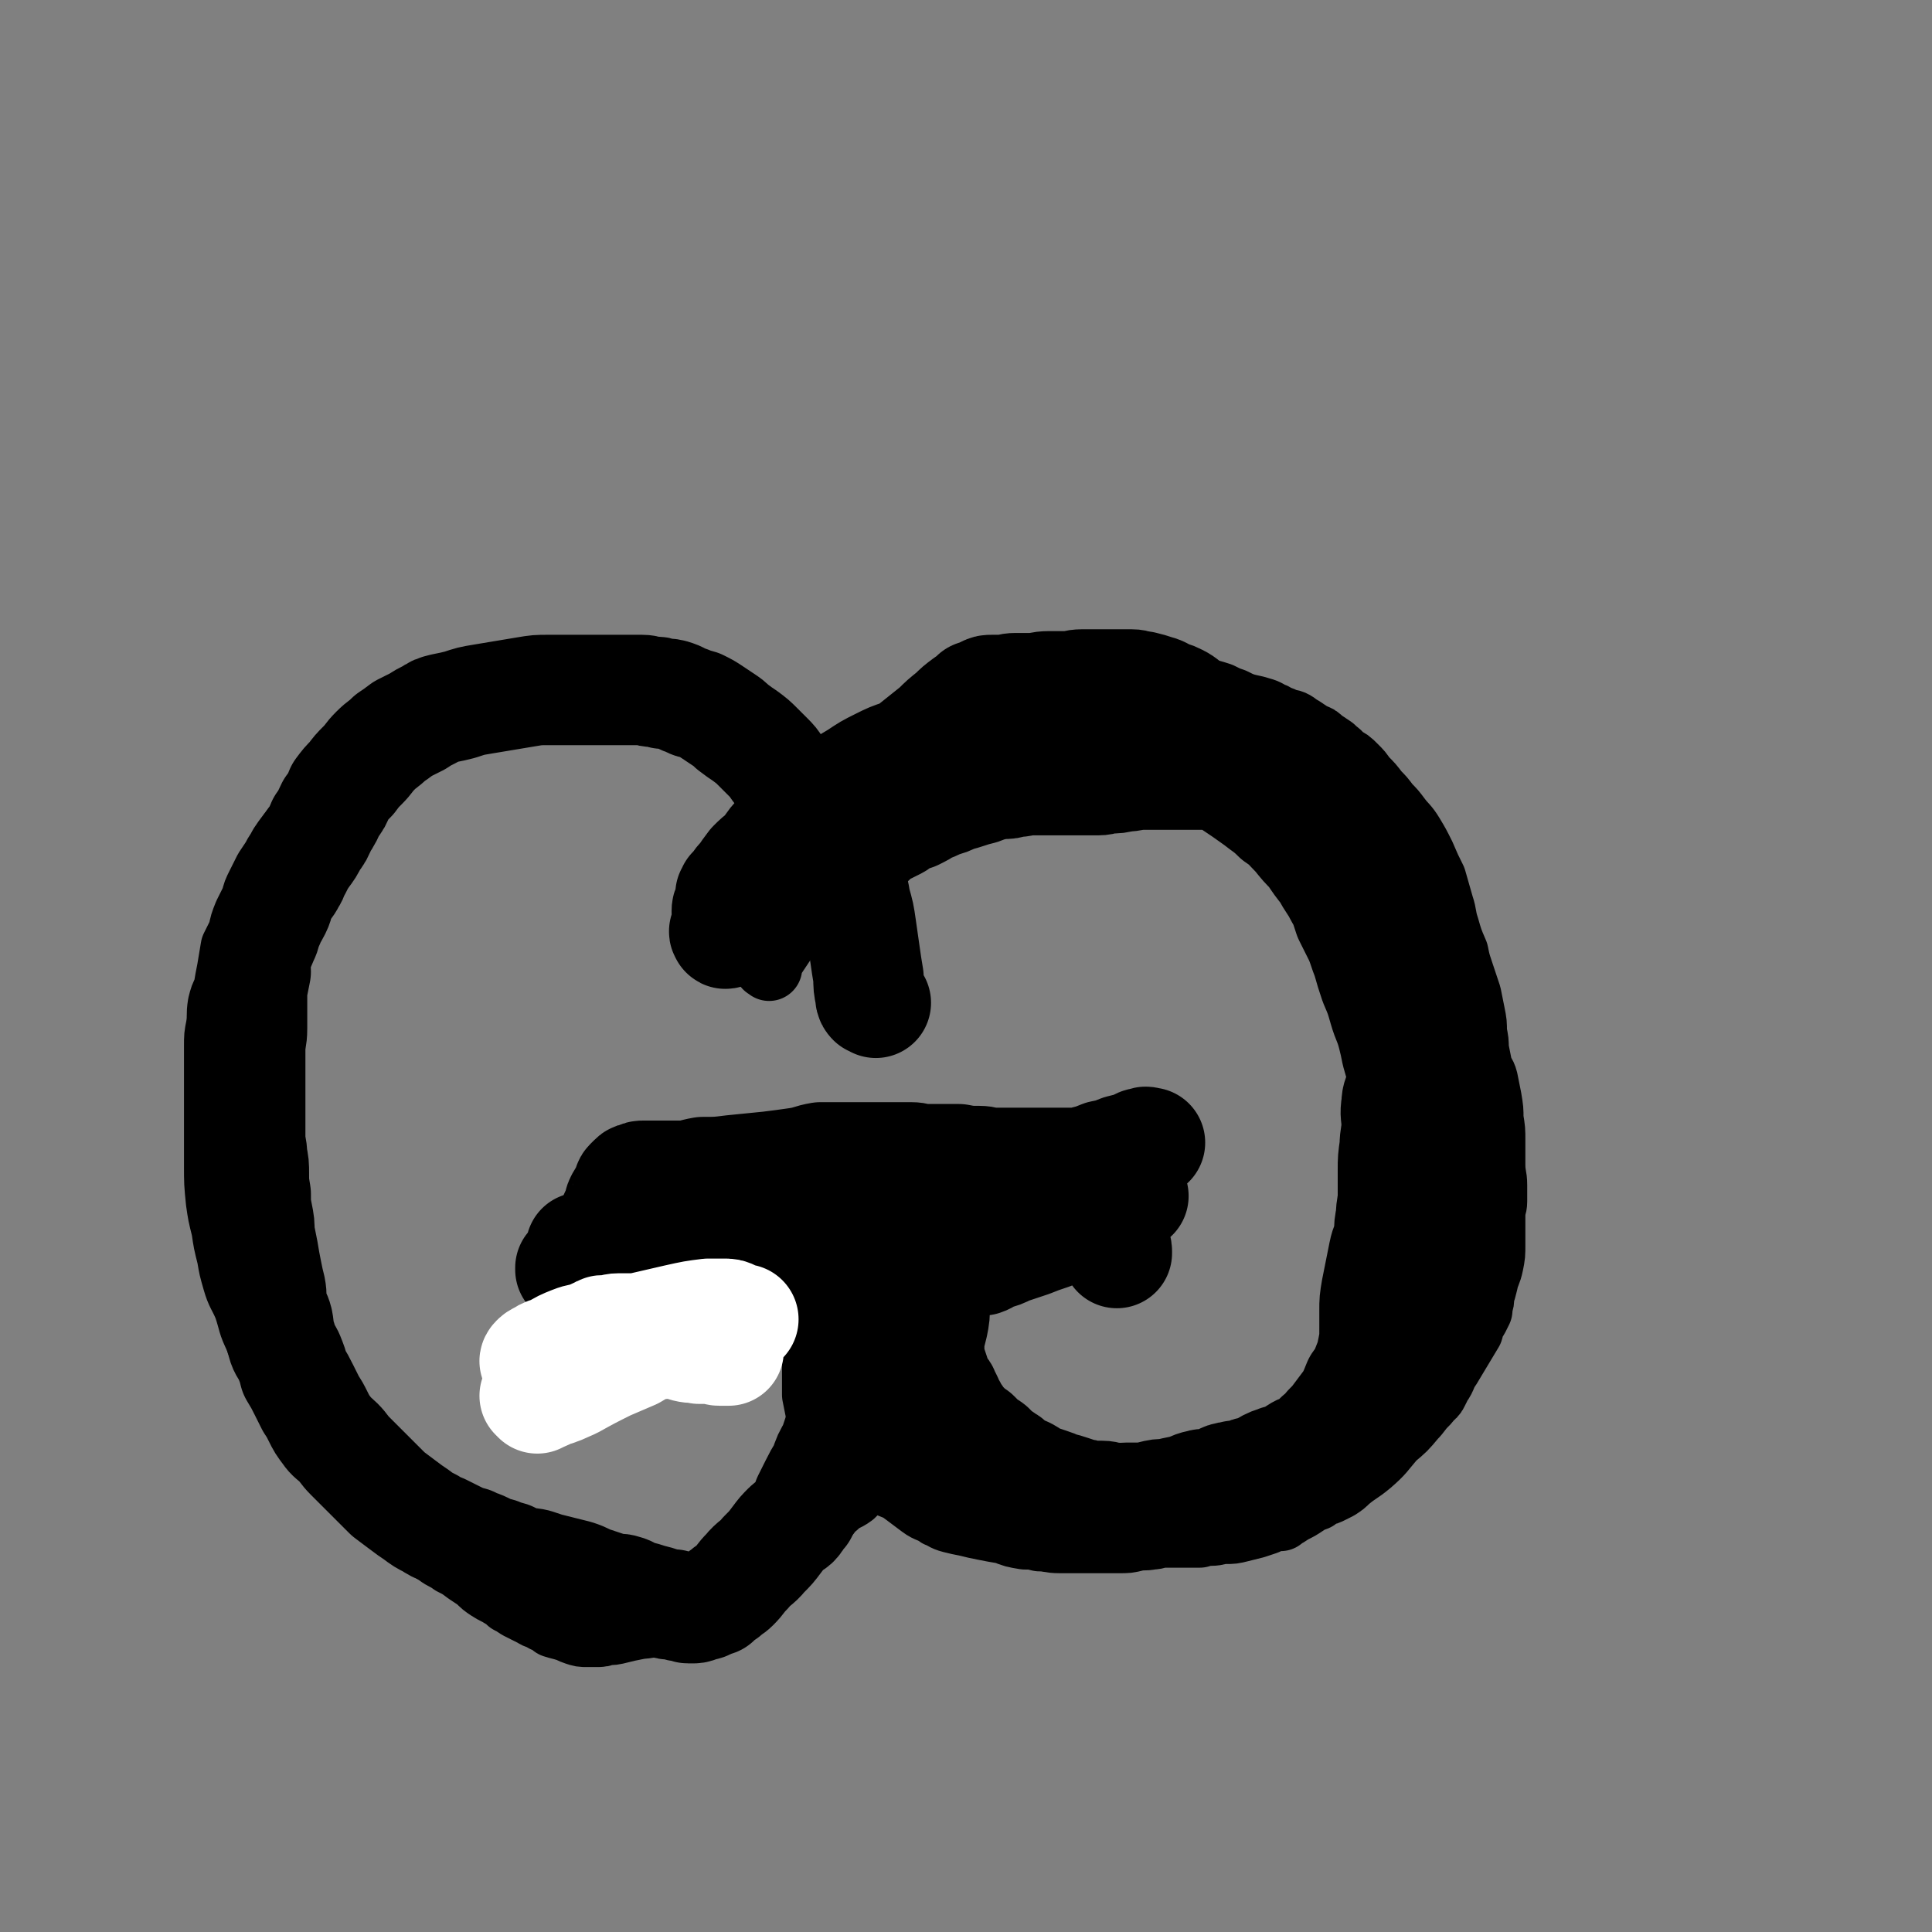 <svg viewBox='0 0 1050 1050' version='1.1' xmlns='http://www.w3.org/2000/svg' xmlns:xlink='http://www.w3.org/1999/xlink'><rect x="0" y="0" width="1050" height="1050" fill="#808080" stroke="none"/><g fill='none' stroke='#000000' stroke-width='36' stroke-linecap='round' stroke-linejoin='round'><path d='M471,530c-1,-1 -1,-1 -1,-1 -1,-1 0,0 0,0 0,0 0,0 0,0 0,0 0,0 0,0 -1,-1 0,0 0,0 0,0 0,0 0,0 0,-1 -1,-1 -1,-2 -1,-2 -1,-2 -2,-5 -1,-5 -1,-5 -2,-10 -2,-6 -1,-7 -3,-13 -2,-7 -2,-7 -4,-14 -1,-6 -1,-6 -3,-12 -2,-7 -1,-7 -3,-14 -2,-4 -3,-4 -6,-9 -2,-4 -2,-4 -4,-9 -3,-4 -3,-4 -6,-9 -2,-4 -2,-4 -5,-7 -4,-5 -4,-5 -8,-8 -4,-4 -4,-3 -7,-6 -5,-4 -4,-4 -9,-7 -3,-3 -4,-3 -8,-5 -4,-2 -4,-2 -9,-4 -5,-3 -5,-4 -10,-6 -6,-2 -6,-2 -12,-4 -6,-2 -6,-2 -12,-4 -6,-2 -6,-2 -13,-3 -7,-2 -7,-1 -14,-2 -6,-1 -6,-1 -13,-2 -6,-1 -6,-1 -13,-1 -6,0 -6,0 -12,0 -6,0 -6,1 -12,1 -6,1 -6,0 -11,1 -5,1 -5,0 -10,2 -4,1 -4,1 -8,3 -5,2 -5,1 -10,3 -3,2 -3,1 -7,3 -4,2 -4,3 -8,5 -4,2 -5,2 -9,5 -4,2 -4,2 -8,5 -3,2 -3,2 -7,4 -3,3 -3,2 -6,5 -3,2 -3,3 -6,6 -2,2 -2,2 -5,4 -3,2 -3,2 -5,4 -3,4 -3,4 -6,7 -3,4 -3,3 -5,7 -3,4 -2,4 -5,8 -2,4 -2,3 -5,7 -3,4 -3,4 -5,7 -2,4 -2,3 -4,7 -2,3 -2,3 -4,6 -2,4 -2,4 -4,8 -2,4 -2,4 -3,8 -2,4 -2,4 -4,8 -2,5 -2,5 -3,10 -2,4 -2,4 -4,8 -1,6 -1,6 -2,12 -1,5 -1,5 -2,11 -2,4 -2,4 -3,8 -1,6 0,6 -1,12 -1,5 -1,5 -1,11 0,5 0,5 0,10 0,7 0,7 0,13 0,6 0,6 0,12 0,6 0,6 0,12 0,9 0,9 0,17 0,10 0,10 1,20 1,7 1,7 3,15 1,7 1,7 3,15 1,6 1,6 3,13 2,7 3,7 6,14 3,9 2,9 6,17 3,8 3,8 7,16 5,8 5,7 10,15 3,6 2,6 6,12 3,6 4,5 7,10 5,6 4,6 9,12 5,6 5,6 10,11 5,5 5,5 11,10 5,5 5,5 11,10 5,4 5,4 10,8 4,3 4,3 8,6 5,4 4,4 9,7 4,3 4,2 8,5 4,2 4,2 8,5 3,2 3,2 6,4 3,3 3,3 6,5 3,2 4,2 7,4 2,1 2,1 4,3 2,1 2,1 5,3 2,1 2,1 4,2 2,1 2,1 4,2 3,2 3,1 6,3 3,1 3,1 5,3 3,1 4,1 7,2 3,1 2,1 5,2 3,1 3,1 6,1 3,0 3,0 5,0 3,0 3,0 5,-1 4,0 4,0 8,-1 4,-1 4,-1 9,-2 5,-1 5,0 9,-2 40,-21 40,-22 79,-45 1,-1 1,-1 2,-2 2,-2 2,-3 5,-5 3,-2 3,-2 6,-5 4,-3 3,-4 7,-7 4,-4 5,-3 9,-6 4,-4 4,-4 7,-7 3,-3 3,-3 5,-5 2,-2 2,-2 3,-4 2,-4 2,-4 4,-8 1,-4 1,-4 2,-8 2,-5 2,-5 3,-10 1,-5 1,-5 2,-10 1,-5 1,-5 2,-11 1,-4 1,-4 2,-9 1,-4 1,-4 2,-8 1,-4 0,-4 1,-8 1,-3 1,-3 2,-7 1,-3 1,-3 2,-6 2,-3 2,-3 3,-6 1,-3 0,-3 1,-6 1,-3 1,-3 1,-5 0,-2 0,-3 0,-5 0,-2 0,-2 0,-4 0,-1 1,-1 1,-3 0,-1 0,-1 0,-2 0,-1 0,-1 0,-2 0,-1 0,-1 0,-1 -2,0 -2,0 -4,0 -2,0 -2,0 -4,0 -1,0 -1,0 -3,0 -1,0 -1,0 -1,0 0,0 0,-1 0,-1 0,-1 -1,-1 -1,-1 0,-1 0,-1 0,-2 0,0 0,0 -1,-1 0,0 0,0 0,0 -1,-1 -1,-1 -1,-1 0,0 0,-1 0,-1 0,0 -1,0 -1,0 -1,0 0,-1 0,-1 0,0 0,-1 -1,-1 -1,0 -1,0 -2,0 0,0 0,-1 -1,-1 -1,0 -2,0 -3,0 -2,0 -2,0 -5,0 -3,0 -3,0 -6,0 -4,0 -4,0 -8,1 -4,1 -4,1 -9,2 -4,1 -5,0 -9,1 -6,1 -6,2 -12,3 -6,1 -6,0 -12,1 -9,1 -9,1 -17,2 -11,2 -11,2 -21,3 -6,1 -6,1 -12,1 -5,0 -5,0 -11,0 -5,0 -5,0 -10,0 -3,0 -3,-1 -6,-1 -2,0 -2,0 -4,0 -1,0 -3,0 -2,0 0,-1 1,-1 2,-2 3,-2 3,-2 6,-4 3,-1 3,-1 6,-2 '/><path d='M722,412c-1,-1 -1,-1 -1,-1 -1,-1 0,0 0,0 0,0 0,0 0,0 0,0 0,0 0,0 -1,-1 0,0 0,0 0,0 0,0 0,0 0,0 0,-1 -1,-1 -1,-1 -1,-1 -1,-1 -1,-1 -1,-1 -1,-1 -1,0 -1,0 -2,-1 -1,-1 -1,-1 -2,-2 -1,-1 -2,-1 -3,-1 -2,-2 -2,-2 -3,-3 -2,-1 -1,-2 -3,-3 -1,0 -1,-1 -2,-1 0,0 0,0 0,0 0,0 0,0 0,0 0,0 -1,0 -1,0 0,-1 0,0 1,0 0,0 0,0 1,0 1,0 1,0 1,0 '/><path d='M418,526c-1,-1 -1,-1 -1,-1 -1,-1 0,0 0,0 0,0 0,0 0,0 0,0 0,0 0,0 -1,-1 0,0 0,0 0,0 0,0 0,0 0,0 -1,0 0,0 1,-3 1,-3 3,-5 6,-9 6,-9 12,-18 7,-11 6,-11 13,-22 8,-11 8,-11 16,-21 6,-8 6,-8 12,-15 6,-6 6,-6 13,-11 4,-5 4,-5 9,-9 5,-4 5,-4 10,-7 5,-4 5,-3 10,-6 6,-4 6,-4 13,-7 7,-3 7,-3 14,-7 6,-2 6,-2 12,-5 6,-2 6,-2 12,-5 5,-2 5,-2 11,-4 6,-2 6,-2 12,-3 5,-2 5,-1 10,-2 5,-2 5,-2 10,-3 5,-1 5,-1 9,-1 4,0 4,0 7,0 5,0 5,-1 9,-1 4,0 4,0 8,0 4,0 4,0 8,1 3,1 3,1 6,2 4,1 4,1 7,2 4,2 4,2 7,3 4,2 4,2 7,3 4,1 5,1 8,2 4,1 4,2 7,3 3,2 3,1 6,3 3,1 3,0 6,2 1,1 1,1 3,2 3,2 3,2 6,4 3,1 3,1 5,3 3,2 3,2 6,4 3,3 3,2 5,5 4,2 4,2 7,5 3,3 3,3 5,6 4,4 4,4 7,8 3,3 3,3 6,7 3,3 3,3 6,7 3,4 4,4 7,9 3,5 3,5 6,11 3,7 3,7 6,13 2,7 2,7 4,14 2,6 1,6 3,12 2,7 2,7 5,14 1,5 1,5 3,11 2,6 2,6 4,12 1,5 1,5 2,10 1,5 1,5 1,10 1,5 1,5 1,9 1,5 1,5 2,10 1,4 2,3 3,7 1,5 1,5 2,10 1,6 1,6 1,11 1,6 1,6 1,12 0,7 0,7 0,13 0,6 1,6 1,11 0,5 0,5 0,9 0,3 -1,3 -1,7 0,4 0,4 0,8 0,4 0,4 0,8 0,6 0,6 -1,11 -1,5 -2,5 -3,10 -1,4 -1,4 -2,7 0,3 0,3 -1,6 0,1 0,1 0,2 -1,2 -1,2 -2,4 -2,3 -2,3 -3,7 -3,5 -3,5 -6,10 -3,5 -3,5 -6,10 -3,4 -2,5 -5,9 -1,2 -1,2 -2,4 -1,2 -1,2 -3,3 -1,2 -1,2 -3,4 -3,3 -3,4 -6,7 -5,6 -5,6 -11,11 -6,7 -6,8 -13,14 -6,5 -6,4 -12,9 -2,2 -2,2 -5,4 -2,1 -2,1 -4,2 -2,1 -2,1 -3,1 -3,1 -3,1 -5,3 -3,1 -3,1 -6,3 -3,2 -3,2 -7,4 -3,2 -3,2 -5,3 -1,0 -1,1 -1,1 -1,0 -1,0 -1,0 -1,0 -1,0 -1,0 -1,0 -1,0 -2,0 -2,1 -2,1 -4,2 -3,1 -3,1 -6,2 -4,1 -4,1 -8,2 -4,1 -4,1 -8,1 -4,0 -4,1 -8,1 -3,0 -3,0 -6,1 -4,0 -4,0 -7,0 -3,0 -3,0 -5,0 -4,0 -4,0 -7,0 -4,0 -4,1 -7,1 -5,1 -5,0 -9,1 -4,1 -4,1 -9,1 -5,0 -5,0 -11,0 -5,0 -5,0 -10,0 -6,0 -6,0 -11,0 -6,0 -6,-1 -11,-1 -4,-1 -4,-1 -8,-1 -6,-1 -6,-1 -11,-3 -6,-1 -6,-1 -11,-2 -5,-1 -5,-1 -9,-2 -5,-1 -5,-1 -9,-2 -4,-1 -4,-2 -7,-3 -4,-3 -5,-2 -9,-5 -4,-3 -4,-3 -8,-6 -4,-3 -4,-3 -9,-5 -3,-2 -3,-2 -6,-4 -5,-3 -5,-3 -9,-6 -4,-3 -4,-3 -7,-5 -4,-3 -4,-3 -7,-6 -3,-4 -3,-4 -6,-8 -2,-5 -2,-5 -4,-10 -1,-5 -1,-5 -2,-10 0,-5 0,-5 0,-10 0,-4 0,-4 0,-8 0,-3 0,-3 0,-7 0,-4 0,-4 1,-7 0,-5 0,-5 1,-10 1,-6 1,-6 1,-11 1,-4 1,-4 1,-8 0,-4 0,-4 1,-8 0,-2 0,-2 1,-5 0,-1 0,-1 1,-3 0,-2 0,-2 1,-3 1,-2 1,-2 1,-4 2,-3 2,-3 3,-5 2,-4 2,-3 4,-7 1,-3 1,-3 2,-6 1,-1 1,-1 1,-3 1,-2 1,-2 1,-4 0,-1 1,-1 1,-2 0,-1 0,-1 0,-2 0,-1 1,-1 1,-2 1,-1 1,-1 1,-1 0,-1 1,-1 1,-1 0,-1 0,-1 0,-1 0,-1 0,0 1,0 1,0 1,0 2,0 0,0 0,0 1,0 1,0 1,0 2,0 2,0 2,1 3,1 1,0 1,0 3,0 2,0 2,0 5,0 2,0 2,1 5,1 3,0 3,0 6,0 4,0 4,0 8,0 3,0 3,0 7,0 5,0 5,0 10,-1 5,0 5,-1 10,-1 5,0 5,0 10,-1 6,0 6,-1 11,-1 4,0 5,0 9,0 4,0 4,-1 7,-1 3,0 3,0 6,0 3,0 3,0 6,0 2,0 2,0 4,0 3,0 3,0 6,0 3,0 3,0 5,0 2,0 2,0 3,0 2,0 1,1 3,1 1,0 1,0 1,0 1,0 1,0 1,0 1,0 1,0 2,0 4,0 6,1 9,1 '/><path d='M488,678c-1,-1 -1,-1 -1,-1 -1,-1 0,0 0,0 0,0 0,0 0,0 0,0 0,0 0,0 -1,-1 0,0 0,0 0,1 -1,1 -1,2 -1,5 -1,5 -2,11 -1,8 -1,8 -2,17 -2,10 -2,10 -3,21 -2,11 -2,11 -3,22 -2,10 -1,10 -3,19 -1,6 -1,6 -2,11 0,2 0,2 0,4 0,1 0,1 0,2 0,0 0,0 0,0 2,-4 2,-3 3,-7 2,-4 1,-4 1,-8 1,-6 1,-6 1,-12 0,-7 0,-7 0,-13 0,-7 1,-7 0,-14 0,-6 -1,-6 -2,-11 -1,-6 -1,-6 -2,-12 -1,-5 -1,-5 -2,-10 -1,-4 -1,-4 -2,-7 -1,-2 -1,-2 -1,-3 -1,-1 0,-2 -1,-2 0,-1 -1,-2 -1,-1 -1,0 -1,0 -1,1 -1,2 -2,2 -3,4 -1,3 -1,3 -2,7 -1,4 -1,4 -1,9 0,5 0,5 0,10 0,7 -1,7 -1,13 0,6 0,6 0,11 0,5 0,5 0,9 0,5 0,5 1,10 1,4 2,4 4,7 2,4 2,4 4,8 2,3 2,3 5,6 2,2 2,2 4,4 3,3 3,3 6,6 3,3 2,3 6,6 3,3 3,2 6,6 3,2 3,3 6,5 2,2 2,2 5,3 2,2 2,2 4,3 1,1 1,1 3,1 1,0 1,1 3,1 3,0 3,-1 6,0 6,2 6,2 12,4 2,1 1,1 3,2 '/><path d='M498,778c-1,-1 -1,-1 -1,-1 -1,-1 0,0 0,0 0,0 0,0 0,0 0,0 -1,0 0,0 0,-1 0,0 1,0 1,2 1,2 2,3 1,3 2,3 3,6 3,5 3,5 5,9 2,4 1,4 2,8 1,1 1,1 2,3 0,1 0,1 0,2 '/></g>
<g fill='none' stroke='#000000' stroke-width='60' stroke-linecap='round' stroke-linejoin='round'><path d='M516,662c-1,-1 -1,-1 -1,-1 -1,-1 0,0 0,0 0,0 0,0 0,0 0,0 0,0 0,0 -1,-1 0,0 0,0 0,3 0,3 -1,6 -1,6 -1,6 -2,12 -1,8 -1,8 -2,16 -1,7 -1,7 -2,14 0,6 0,6 -1,11 -1,4 -1,4 -2,8 0,3 0,3 0,7 0,3 0,3 1,6 1,3 1,3 2,6 1,3 1,3 2,5 1,1 0,2 1,3 1,1 2,1 2,2 1,2 1,2 2,4 0,2 1,2 2,4 1,2 1,3 3,5 2,3 2,3 5,6 2,2 2,2 5,4 2,2 2,2 4,4 1,1 1,1 3,2 2,1 2,2 3,3 2,2 2,1 4,3 1,0 1,1 2,2 0,0 0,0 1,0 1,0 1,1 1,1 1,1 1,1 1,1 1,1 1,0 2,1 1,1 1,1 2,2 2,1 2,0 4,1 2,1 2,1 3,2 2,1 2,1 4,2 3,1 3,1 6,2 3,1 3,1 5,2 4,1 4,1 7,2 3,1 3,1 6,2 3,0 3,1 6,1 2,0 2,0 5,0 3,0 3,1 7,1 3,1 3,0 6,0 4,0 4,0 7,0 3,0 3,0 7,-1 4,-1 4,-1 8,-1 4,-1 4,-1 9,-2 5,-1 4,-2 9,-3 3,-1 4,0 7,-1 3,-1 3,-1 5,-2 2,-1 2,-1 3,-1 2,-1 2,0 4,-1 1,0 1,0 3,0 1,0 1,0 3,-1 2,-1 2,-1 3,-1 3,-1 3,-1 5,-1 2,-1 2,-2 4,-3 2,-1 2,-1 5,-2 2,-1 2,0 4,-1 4,-2 4,-2 7,-4 3,-2 3,-1 6,-3 3,-2 3,-2 6,-5 3,-2 3,-2 5,-5 3,-3 3,-3 6,-7 3,-4 3,-4 6,-8 2,-4 2,-4 4,-9 3,-4 3,-4 5,-9 2,-5 2,-5 3,-10 1,-5 1,-5 1,-11 0,-5 0,-5 0,-10 0,-5 0,-5 1,-11 1,-5 1,-5 2,-10 1,-5 1,-5 2,-10 1,-5 2,-5 3,-10 0,-5 0,-5 1,-10 0,-6 1,-6 1,-11 0,-7 0,-7 0,-14 0,-6 0,-6 1,-13 0,-6 1,-6 1,-12 0,-5 -1,-5 0,-11 0,-4 1,-4 2,-8 1,-5 1,-5 1,-9 1,-6 1,-6 1,-11 0,-5 0,-5 -1,-10 0,-4 -1,-4 -1,-9 0,-4 0,-4 0,-7 0,-3 -1,-3 -1,-5 0,-2 0,-2 -1,-4 0,-3 0,-3 -1,-5 -1,-3 -1,-3 -2,-6 -1,-4 0,-4 -1,-8 -1,-4 -1,-4 -3,-7 -1,-3 -1,-3 -2,-6 -1,-2 0,-2 -1,-5 -1,-3 -1,-3 -2,-6 -1,-4 -1,-4 -2,-8 -1,-3 -1,-3 -2,-7 -1,-4 0,-4 -1,-7 -1,-3 -1,-3 -2,-5 -1,-2 -1,-2 -2,-4 -1,-2 -2,-1 -3,-3 -1,-1 -1,-1 -2,-3 -1,-1 -2,-1 -3,-2 -3,-2 -3,-2 -6,-4 -3,-3 -3,-3 -7,-6 -4,-3 -4,-3 -8,-5 -5,-3 -5,-3 -10,-6 -5,-2 -5,-3 -9,-5 -4,-1 -4,-1 -8,-2 -5,-2 -4,-2 -9,-4 -3,-1 -3,0 -7,-1 -3,-1 -3,-1 -7,-1 -5,0 -5,0 -9,0 -5,0 -5,0 -10,0 -5,0 -5,0 -10,0 -5,0 -5,0 -9,0 -5,0 -5,1 -10,1 -4,1 -4,1 -8,1 -3,0 -3,1 -6,1 -3,0 -3,0 -6,0 -3,0 -3,0 -6,0 -3,0 -3,0 -7,0 -5,0 -5,0 -9,0 -5,0 -5,0 -9,0 -4,0 -4,1 -9,1 -3,1 -3,1 -6,1 -3,0 -3,0 -6,1 -3,0 -3,1 -6,2 -4,1 -4,1 -7,2 -3,1 -3,1 -7,2 -4,2 -4,2 -8,3 -4,2 -4,2 -7,3 -3,2 -3,2 -7,4 -3,1 -3,1 -6,2 -3,1 -2,2 -4,3 -4,2 -4,2 -8,4 -3,2 -3,2 -6,5 -4,2 -4,2 -7,4 -4,2 -4,2 -8,4 -3,1 -3,1 -6,3 -3,2 -3,1 -6,3 -4,1 -3,1 -7,3 -3,1 -3,1 -6,2 -3,2 -4,2 -7,4 -3,1 -3,2 -6,4 -2,1 -2,1 -5,2 -1,0 -1,0 -2,1 -1,1 -1,1 -2,1 -1,1 -1,1 -2,2 -1,0 0,0 -1,1 -1,1 -1,1 -2,2 -2,2 -2,1 -4,3 -2,2 -2,2 -4,4 -1,1 -1,1 -2,3 0,0 -1,0 -1,1 0,1 0,1 0,2 0,0 -1,0 -1,0 -1,0 0,1 0,1 0,1 1,0 1,0 2,-2 1,-2 3,-4 3,-3 4,-3 7,-6 4,-4 4,-4 8,-8 9,-7 9,-7 19,-15 4,-3 4,-3 9,-6 4,-3 4,-4 8,-7 5,-3 5,-3 11,-5 6,-4 6,-4 12,-7 11,-5 11,-5 22,-10 9,-5 9,-5 19,-10 8,-4 8,-4 17,-8 7,-3 7,-3 14,-7 6,-2 6,-2 12,-4 5,-2 5,-1 11,-2 6,-2 5,-3 12,-4 6,-1 6,-1 12,-1 7,0 7,0 14,0 7,0 7,0 14,0 5,0 6,0 11,2 5,1 5,0 10,2 5,3 5,3 10,6 4,3 4,3 9,6 5,3 5,3 11,7 6,4 6,4 13,9 5,4 6,4 11,9 6,4 6,5 11,10 4,5 4,5 8,9 4,6 4,6 8,11 3,6 4,6 7,12 3,5 3,6 5,12 3,6 3,6 6,12 2,5 2,6 4,11 2,7 2,7 4,13 3,7 3,7 5,14 2,7 3,7 5,15 1,4 1,4 2,9 2,7 2,7 4,14 1,6 2,6 4,11 2,8 3,8 5,15 3,7 3,7 6,14 2,8 2,8 4,15 2,7 2,7 3,14 1,6 1,6 2,12 0,5 0,5 0,10 0,6 0,6 0,11 0,5 0,5 0,10 0,4 0,4 -1,9 0,3 0,4 -1,7 -1,2 -2,2 -4,4 -1,2 -1,2 -2,4 0,0 -1,0 -1,1 0,0 0,1 0,1 0,-1 0,-2 0,-3 0,-2 0,-2 0,-5 0,-2 0,-2 1,-5 1,-5 2,-5 2,-9 1,-6 0,-6 0,-12 0,-8 1,-8 1,-15 0,-10 0,-10 0,-20 0,-6 1,-6 1,-12 0,-6 0,-6 0,-11 0,-5 1,-5 1,-10 0,-4 -1,-4 -2,-9 -1,-4 -1,-4 -2,-8 -2,-6 -2,-5 -3,-11 -2,-4 -2,-4 -3,-9 -1,-4 -1,-4 -2,-9 -1,-5 -2,-4 -3,-9 -2,-6 -2,-6 -4,-12 -2,-6 -2,-6 -4,-13 -2,-8 -2,-8 -5,-15 -2,-7 -2,-7 -5,-14 -3,-7 -3,-7 -6,-13 -4,-6 -3,-6 -8,-12 -4,-6 -4,-6 -8,-11 -5,-6 -6,-5 -11,-11 -5,-5 -4,-6 -9,-11 -5,-6 -5,-5 -11,-11 -4,-4 -4,-4 -9,-9 -4,-4 -4,-4 -9,-7 -5,-4 -5,-4 -10,-7 -4,-3 -4,-3 -9,-5 -4,-3 -4,-3 -9,-5 -4,-2 -4,-3 -8,-4 -4,-2 -4,-2 -7,-3 -4,-1 -4,-2 -8,-2 -4,-1 -5,0 -9,0 -3,0 -3,0 -7,-1 -4,0 -4,0 -7,0 -5,0 -5,0 -9,0 -6,0 -6,0 -11,-1 -5,-1 -5,-1 -10,-2 -5,-1 -5,0 -11,-1 -4,-1 -4,-1 -9,-2 -4,0 -4,0 -9,0 -5,0 -5,1 -10,2 -5,1 -5,1 -11,2 -7,2 -7,2 -14,4 -5,2 -5,2 -11,3 -6,2 -6,2 -11,4 -6,2 -6,2 -12,5 -6,3 -6,3 -12,7 -5,3 -5,3 -10,6 -5,4 -5,4 -10,8 -4,3 -4,3 -9,7 -3,3 -3,3 -6,5 -5,4 -5,4 -9,8 -3,3 -3,4 -6,8 -4,3 -4,3 -7,6 -3,4 -3,4 -5,7 -2,2 -2,2 -4,5 -1,1 -1,1 -2,2 0,1 0,1 0,2 0,0 -1,0 -1,0 0,1 0,2 0,3 0,2 -1,2 -1,3 -1,2 -1,2 -1,3 0,0 0,0 0,1 0,0 0,0 0,0 1,-1 1,-1 3,-2 2,-1 2,-1 4,-3 3,-4 3,-4 6,-7 5,-5 5,-6 9,-11 6,-5 6,-5 12,-11 6,-5 5,-5 11,-11 7,-5 7,-5 13,-11 6,-5 6,-5 12,-10 7,-5 7,-5 13,-10 6,-4 6,-4 11,-8 5,-4 5,-4 10,-8 5,-4 5,-4 10,-8 4,-4 4,-4 9,-8 3,-3 3,-3 7,-6 3,-2 3,-2 5,-4 3,-1 3,-1 5,-2 2,-1 2,-1 4,-1 3,0 3,0 5,0 4,0 4,-1 8,-1 4,0 4,0 8,0 5,0 5,-1 10,-1 5,0 5,0 9,0 5,0 5,-1 9,-1 5,0 5,0 10,0 4,0 4,0 8,0 5,0 5,0 9,0 3,0 3,1 6,1 4,1 4,1 7,2 4,1 4,2 7,3 3,1 3,1 5,2 4,2 4,3 7,5 3,2 3,2 6,4 3,3 3,2 6,5 2,2 2,3 4,5 2,3 3,3 5,5 2,2 1,2 3,4 4,2 5,2 8,3 '/><path d='M476,545c-1,-1 -1,-1 -1,-1 -1,-1 0,0 0,0 0,0 0,0 0,0 0,0 0,0 0,0 -1,-1 -1,0 -1,0 -1,-1 -1,-2 -1,-3 -1,-5 -1,-5 -1,-10 -1,-6 -1,-6 -2,-13 -1,-7 -1,-7 -2,-14 -1,-7 -1,-7 -3,-14 -1,-6 -1,-6 -3,-12 -2,-6 -2,-6 -5,-11 -1,-5 -1,-5 -4,-9 -2,-4 -2,-3 -5,-7 -4,-5 -4,-5 -7,-9 -3,-5 -3,-5 -6,-10 -4,-4 -4,-4 -7,-8 -3,-3 -3,-3 -6,-7 -2,-3 -2,-3 -4,-5 -3,-3 -3,-3 -6,-6 -3,-3 -3,-3 -7,-6 -3,-2 -3,-2 -7,-5 -2,-2 -2,-2 -5,-4 -3,-2 -3,-2 -6,-4 -3,-2 -3,-2 -7,-4 -3,-1 -3,0 -6,-2 -4,-1 -4,-2 -7,-3 -3,-1 -3,-1 -7,-1 -2,-1 -2,-1 -5,-1 -3,0 -3,-1 -6,-1 -4,0 -4,0 -9,0 -5,0 -5,0 -10,0 -5,0 -5,0 -9,0 -6,0 -6,0 -11,0 -6,0 -6,0 -12,0 -6,0 -6,0 -12,1 -6,1 -6,1 -12,2 -6,1 -6,1 -12,2 -6,1 -6,1 -12,3 -4,1 -4,1 -9,2 -4,1 -4,1 -7,3 -4,2 -4,2 -7,4 -4,2 -4,2 -8,4 -4,3 -4,3 -7,5 -4,4 -4,3 -8,7 -4,4 -3,4 -7,8 -3,3 -3,3 -6,7 -3,3 -3,3 -6,7 -2,5 -2,5 -5,9 -2,4 -2,5 -5,9 -2,5 -2,5 -5,9 -2,4 -2,4 -5,8 -2,3 -2,3 -4,7 -2,3 -1,3 -3,6 -2,4 -3,4 -5,8 -2,3 -1,4 -3,8 -2,4 -2,3 -4,8 -2,4 -1,4 -3,8 -2,5 -2,4 -4,9 -1,5 0,5 0,9 -1,5 -1,5 -2,10 0,5 0,5 0,10 0,5 0,5 0,11 0,6 -1,6 -1,11 0,5 0,6 0,11 0,6 0,6 0,12 0,5 0,5 0,11 0,7 0,7 0,14 0,5 1,5 1,10 1,5 1,5 1,10 0,5 0,5 1,11 0,6 0,6 1,11 1,5 1,5 1,10 1,5 1,5 2,10 1,6 1,6 2,11 1,5 1,5 2,9 1,5 0,5 1,10 1,4 2,4 3,8 1,5 0,5 2,10 1,5 2,5 4,9 2,5 2,5 3,9 3,5 3,5 5,9 2,4 2,4 4,8 2,3 2,3 4,7 2,4 2,4 5,8 2,3 3,3 6,6 3,3 3,4 6,7 3,3 3,3 7,7 4,4 4,4 8,8 3,3 3,3 6,6 4,3 4,3 8,6 4,3 4,3 7,5 4,3 4,3 8,5 3,2 3,2 6,3 4,2 4,2 8,4 4,2 4,2 8,3 3,2 3,1 7,3 4,2 4,2 8,3 3,2 3,1 6,2 4,2 4,2 7,3 3,1 3,0 7,1 3,1 3,1 6,2 4,1 4,1 8,2 4,1 4,1 8,2 3,1 3,1 7,3 3,1 3,1 6,2 3,1 3,1 6,2 4,1 4,0 7,1 4,1 3,2 7,3 4,1 4,1 7,2 4,1 4,1 7,2 3,1 3,1 6,1 3,1 3,1 5,1 2,0 2,1 3,1 2,0 2,0 3,0 2,0 2,-1 3,-1 2,-1 2,0 4,-1 2,-1 2,-1 5,-2 2,-2 2,-2 5,-4 2,-2 3,-2 5,-4 4,-4 3,-4 7,-8 4,-5 5,-4 9,-9 4,-4 4,-4 7,-8 3,-4 3,-4 6,-7 2,-2 3,-1 5,-4 1,-2 1,-2 3,-4 2,-4 2,-4 3,-7 2,-4 2,-4 4,-8 2,-4 2,-4 5,-9 2,-6 2,-6 5,-11 2,-6 2,-6 4,-12 2,-5 3,-5 5,-11 2,-4 2,-4 3,-9 1,-5 1,-5 2,-10 1,-4 1,-4 1,-8 0,-3 0,-3 1,-6 0,-4 0,-3 1,-7 1,-4 1,-4 1,-7 1,-4 1,-4 1,-8 0,-3 0,-3 0,-7 0,-4 0,-4 0,-8 0,-4 0,-4 0,-7 0,-5 -1,-5 -1,-10 -1,-4 -1,-4 -2,-8 0,-4 0,-4 -1,-8 -1,-4 0,-4 -1,-7 -1,-4 0,-4 -1,-8 -1,-2 -1,-2 -3,-5 0,-1 0,-2 -1,-3 -1,-1 -1,-1 -2,-2 -1,-1 -1,-1 -2,-1 -1,-1 -1,0 -2,0 -2,0 -2,0 -3,1 -1,1 -1,1 -3,2 -2,1 -2,1 -4,2 -4,2 -3,3 -7,5 -3,1 -3,1 -7,3 -3,1 -2,1 -5,2 -3,1 -4,1 -7,2 -3,1 -3,1 -7,2 -3,1 -3,2 -7,2 -5,2 -5,2 -10,3 -4,1 -5,0 -9,1 -6,1 -6,1 -11,2 -6,1 -6,0 -11,0 -5,1 -5,1 -9,2 -4,1 -4,1 -7,2 -4,1 -4,0 -7,1 -4,1 -4,1 -7,2 -4,2 -3,2 -7,4 -3,1 -3,1 -6,2 -2,2 -2,2 -5,3 -1,0 -2,0 -1,0 0,0 1,0 2,0 1,0 1,0 3,0 3,0 3,0 6,-1 2,-1 2,-1 5,-2 3,-1 3,-1 7,-3 4,-1 4,-1 8,-3 5,-2 5,-2 9,-3 7,-2 7,-3 14,-4 5,0 5,0 11,0 6,0 6,0 12,0 5,0 5,0 11,0 5,0 5,1 10,1 6,1 6,1 12,1 4,0 4,0 9,0 4,0 4,0 8,0 2,0 2,0 3,0 2,0 2,0 4,1 1,0 1,0 2,0 1,0 1,0 2,0 1,0 1,-1 2,-1 1,0 1,0 2,0 1,-1 1,0 2,-1 0,-1 -1,-1 -1,-2 0,-1 1,-1 1,-2 0,0 0,-1 0,-1 -1,0 -1,0 -2,0 -2,1 -2,1 -4,1 -3,0 -3,1 -5,1 -3,0 -3,0 -6,0 -4,0 -4,0 -7,0 -3,-1 -3,-1 -6,-1 -5,0 -5,0 -9,0 -6,0 -6,0 -11,0 -6,0 -6,0 -12,0 -5,0 -5,1 -9,1 -4,0 -4,0 -9,0 -3,0 -3,0 -7,0 -5,0 -5,0 -10,0 -5,0 -5,-1 -9,-1 -4,-1 -4,0 -8,-1 -2,0 -2,0 -5,-1 0,0 0,-1 -1,-1 0,0 0,0 0,0 -1,1 0,1 0,2 0,1 0,1 0,2 0,1 0,1 0,3 0,3 0,3 0,6 0,2 0,2 0,4 0,2 0,2 0,4 0,3 0,3 0,5 0,2 0,2 0,4 0,2 0,2 0,3 0,1 0,1 0,3 0,0 0,0 0,0 1,1 1,0 2,0 2,0 2,0 4,-1 2,-1 2,-1 4,-2 3,-1 3,0 6,-1 4,-1 4,-2 8,-2 4,-1 4,0 7,0 4,0 4,0 8,0 4,0 4,0 9,0 3,0 3,0 7,0 5,0 5,0 11,0 4,0 4,0 9,0 5,0 5,-1 9,-1 3,0 3,0 6,0 2,0 2,0 5,0 4,0 4,0 7,0 2,0 2,0 4,0 1,0 1,0 3,0 0,0 1,0 0,0 0,0 -1,0 -2,-1 -3,0 -3,0 -6,0 -4,-1 -4,-1 -9,-2 -6,-1 -6,-1 -13,-1 -11,-1 -11,-2 -22,-3 -7,0 -7,0 -15,-1 -8,0 -8,0 -15,0 -6,0 -6,-1 -11,0 -5,0 -5,1 -10,2 -4,1 -4,1 -7,2 -4,1 -4,1 -8,2 -3,1 -3,1 -7,2 -4,2 -4,2 -8,3 -3,1 -3,1 -6,2 0,0 0,0 0,0 0,0 0,0 0,0 0,0 0,-1 0,-1 1,-1 2,-1 3,-2 2,-1 2,-1 5,-3 2,-2 2,-2 4,-4 2,-2 2,-2 4,-4 2,-2 2,-2 3,-5 2,-2 2,-2 4,-5 1,-2 0,-3 1,-5 1,-2 1,-2 2,-4 1,-2 0,-2 1,-4 1,-2 1,-2 2,-3 1,-2 1,-2 2,-4 1,-1 0,-2 1,-3 1,-1 1,-1 2,-2 1,-1 1,-1 3,-1 1,-1 1,-1 3,-1 2,0 2,0 4,0 3,0 3,0 7,0 4,0 4,0 9,0 6,0 6,-1 12,-2 8,0 8,0 16,-1 10,-1 10,-1 20,-2 8,-1 8,-1 15,-2 7,-1 7,-2 13,-3 5,0 5,0 10,0 5,0 5,0 10,0 5,0 5,0 10,0 5,0 5,0 9,0 5,0 5,0 10,0 4,0 4,1 8,1 4,0 4,0 9,0 5,0 5,0 9,0 5,1 6,1 11,1 4,0 4,1 8,1 4,0 4,0 7,0 4,0 4,0 8,0 4,0 4,0 8,0 2,0 2,0 4,0 0,0 0,0 0,0 1,0 1,0 2,0 2,0 2,0 4,0 2,0 2,0 5,0 3,0 3,0 6,0 3,0 3,0 6,-1 4,-1 4,-1 9,-3 5,-1 5,-1 10,-3 4,-1 4,-1 8,-2 2,-1 2,-2 5,-2 1,-1 1,0 2,0 0,0 0,0 1,0 0,0 0,0 0,0 -2,0 -2,0 -3,1 -1,1 -1,1 -2,3 -2,1 -2,1 -3,2 -2,2 -2,2 -4,4 -1,1 -1,1 -2,2 -1,1 -2,1 -2,3 -1,0 -1,0 -1,1 0,1 0,1 0,2 0,2 -1,2 -1,3 -1,3 0,3 0,5 0,2 0,2 0,4 0,1 0,1 0,3 0,1 0,1 0,2 0,1 0,1 0,2 0,3 -1,3 -1,5 0,3 0,3 0,6 0,2 0,2 0,5 0,2 0,2 0,4 0,1 1,1 1,2 0,1 0,1 0,1 0,0 0,0 0,0 0,0 0,0 0,-1 0,-2 -1,-2 -1,-3 -1,-3 0,-3 -1,-5 -1,-2 -1,-2 -2,-3 -1,-1 -1,-2 -1,-2 -1,-1 -2,-1 -3,-1 -2,0 -2,0 -4,0 -3,0 -3,0 -5,0 -5,0 -5,0 -10,1 -4,2 -4,2 -9,4 -6,2 -6,2 -11,4 -6,2 -6,2 -12,4 -4,2 -4,2 -8,3 -3,1 -3,2 -6,3 -2,0 -2,0 -5,1 -1,0 -1,0 -2,0 -1,0 -1,0 -1,0 -1,0 -1,0 -1,0 0,0 0,0 0,0 4,-1 4,-1 7,-2 4,-1 4,-1 8,-2 3,-2 3,-2 7,-3 5,-3 5,-3 11,-4 8,-3 8,-3 17,-6 8,-3 9,-3 17,-6 2,0 2,-1 4,-1 1,-1 2,-1 3,-1 0,0 0,0 1,0 0,-1 0,-1 1,-2 7,-5 10,-6 15,-9 '/></g>
<g fill='none' stroke='#FFFFFF' stroke-width='60' stroke-linecap='round' stroke-linejoin='round'><path d='M292,760c-1,-1 -1,-1 -1,-1 -1,-1 0,0 0,0 0,0 0,0 0,0 0,0 0,0 0,0 -1,-1 0,0 0,0 3,0 4,0 7,-2 7,-2 6,-2 13,-5 9,-5 9,-5 19,-10 7,-3 7,-3 14,-6 5,-3 5,-3 11,-5 3,-1 3,0 7,-1 1,-1 1,-1 2,-1 0,-1 0,0 0,0 1,0 1,0 2,0 4,2 4,2 7,3 4,1 4,0 7,1 3,0 3,0 6,0 3,0 3,1 5,1 1,0 1,0 3,0 1,0 1,0 2,0 0,0 -1,-1 -1,-1 -2,-1 -2,-1 -4,-2 -5,-1 -5,-1 -9,-3 -5,-2 -5,-2 -10,-3 -5,-2 -5,-1 -11,-2 -5,-1 -5,-1 -11,-1 -4,0 -4,0 -8,0 -3,0 -3,0 -6,0 -3,0 -3,1 -5,1 -2,0 -2,0 -3,0 -1,0 -1,0 -2,1 -3,1 -3,1 -5,2 -5,2 -5,1 -10,3 -5,2 -5,2 -10,5 -3,1 -4,1 -7,3 -2,1 -2,1 -3,2 0,0 -1,1 0,1 2,-1 2,-2 5,-3 4,-1 4,-1 7,-2 6,-2 6,-3 12,-4 13,-5 13,-5 27,-8 13,-3 13,-3 26,-6 9,-2 9,-2 17,-3 4,0 4,0 8,0 3,0 3,0 5,1 2,1 2,1 3,2 1,0 1,0 2,0 0,0 1,0 1,0 -1,0 -2,1 -3,1 -1,0 -1,1 -2,1 -2,0 -2,0 -4,0 '/></g>
</svg>